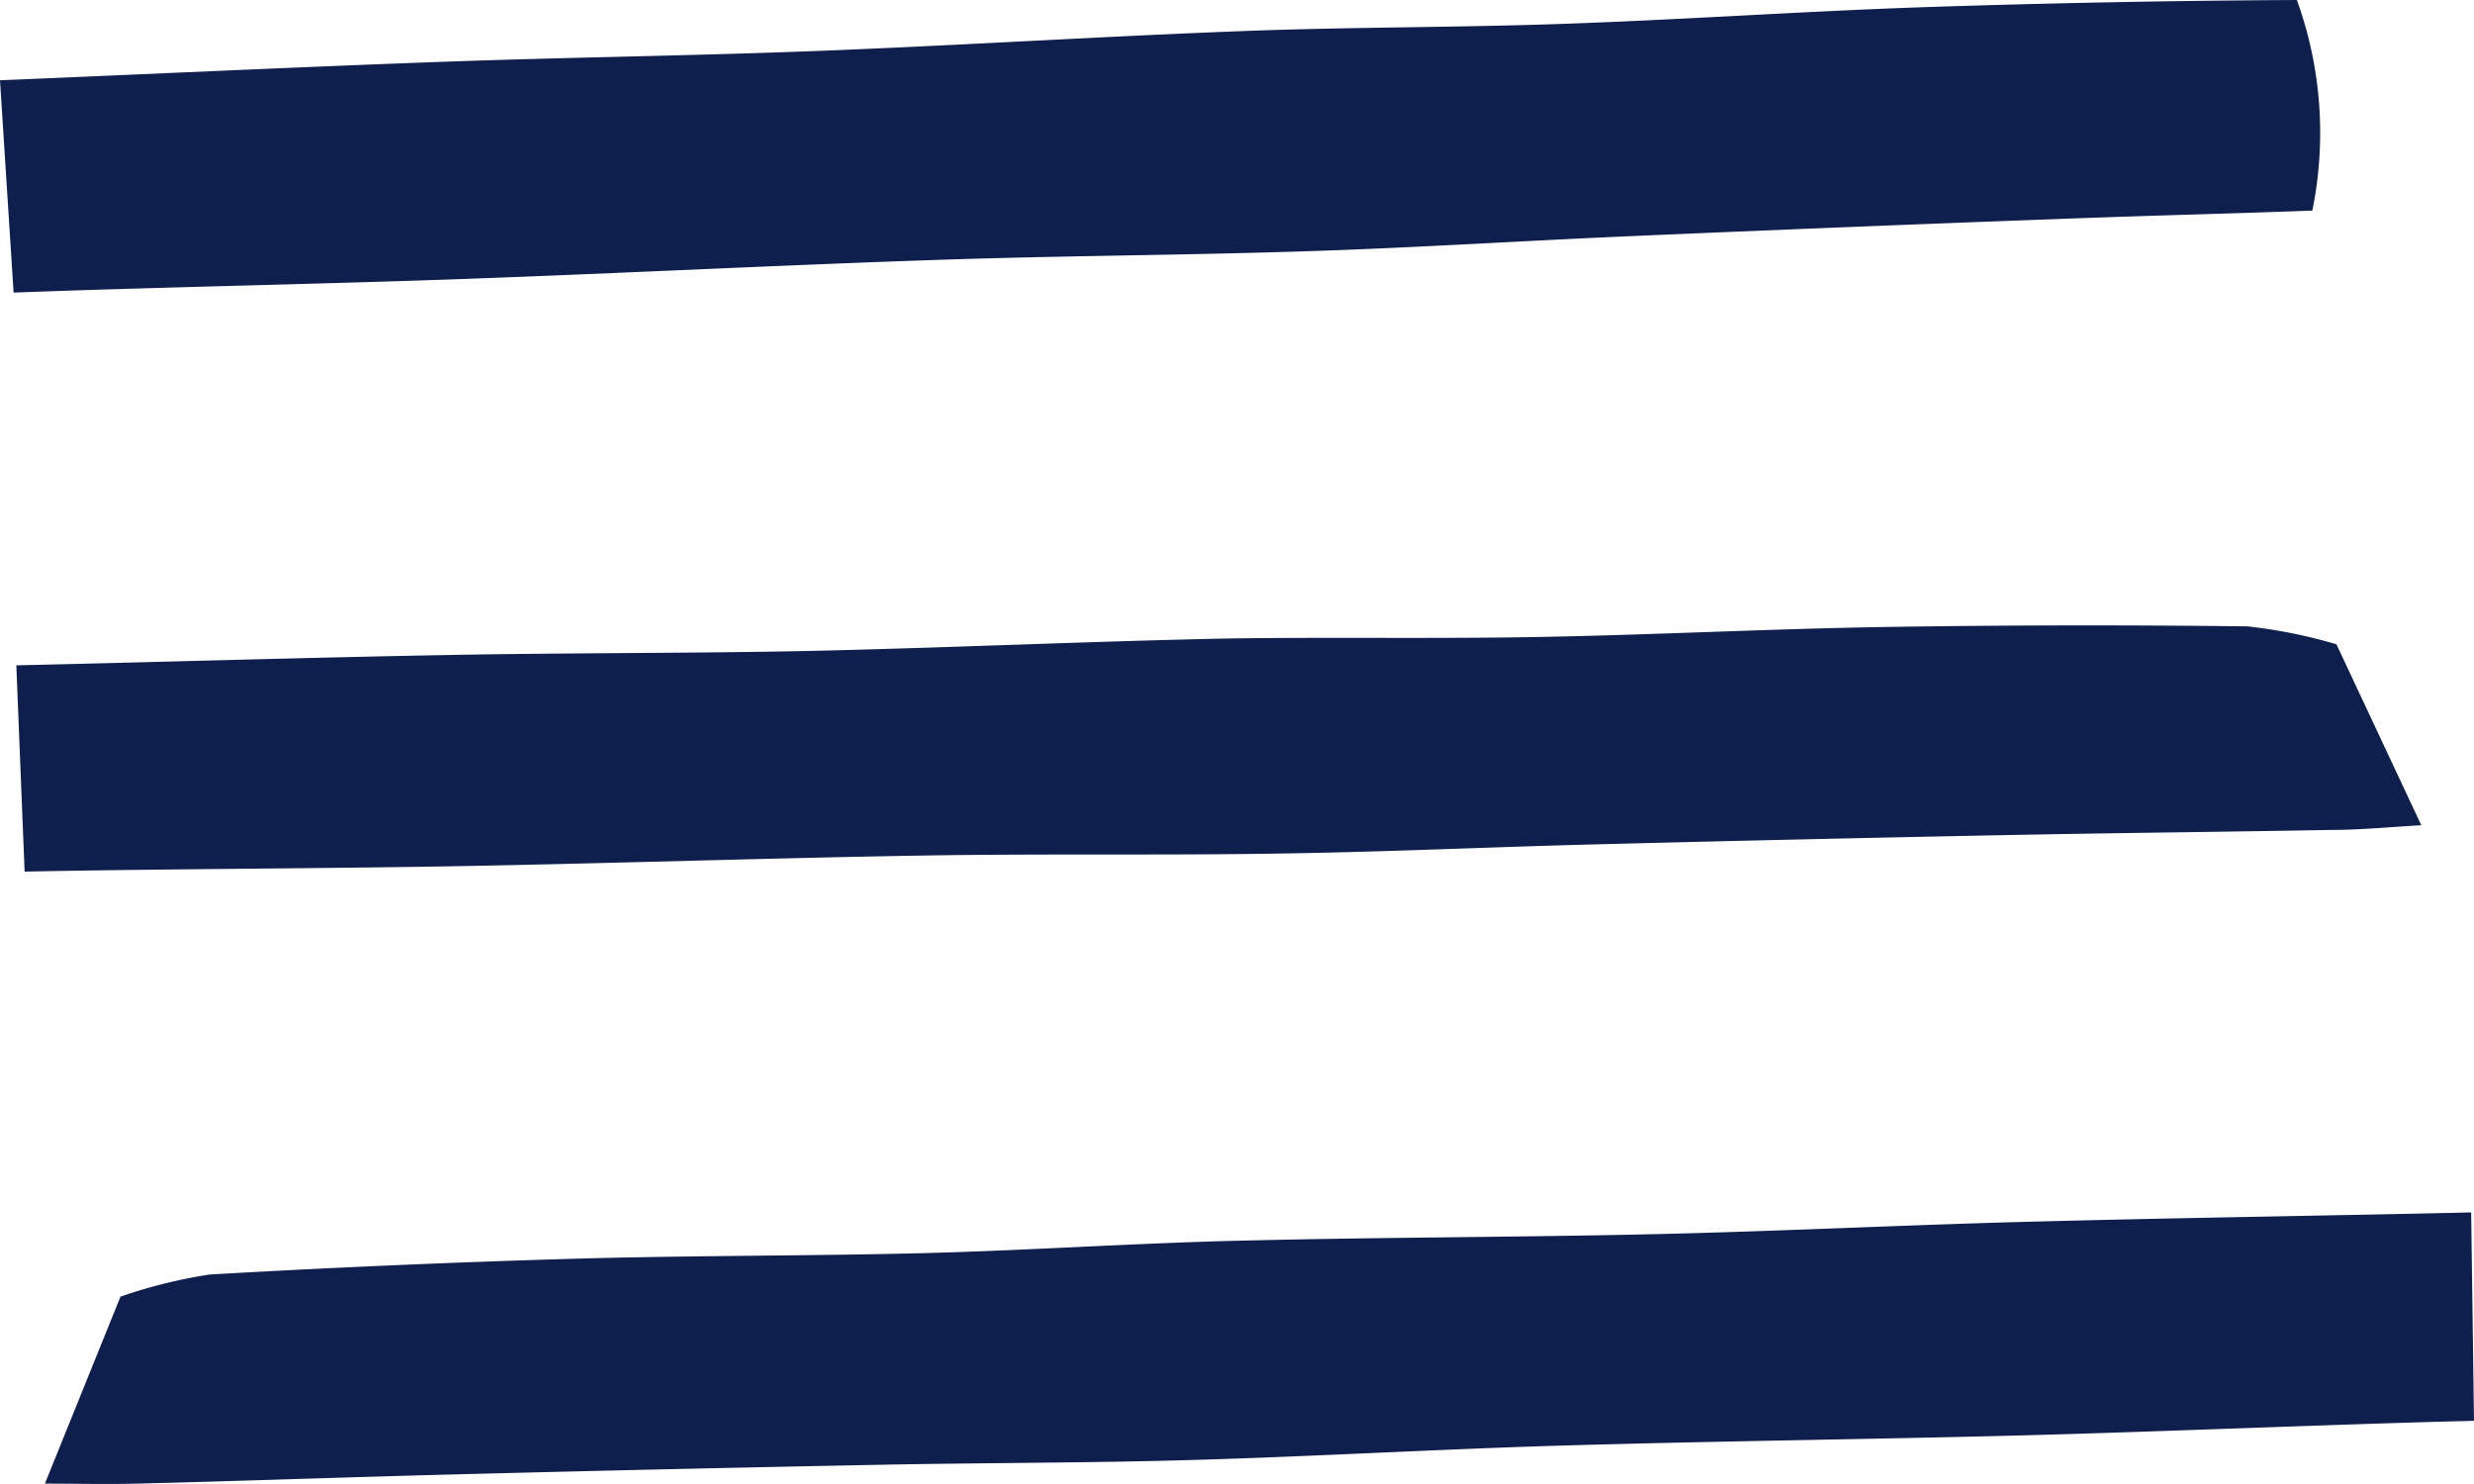 <?xml version="1.0" encoding="UTF-8"?>
<svg xmlns="http://www.w3.org/2000/svg" width="20" height="12" viewBox="0 0 20 12">
  <g id="Groupe_95" data-name="Groupe 95" transform="translate(-5315 1603)">
    <path id="Tracé_22595" data-name="Tracé 22595" d="M.619,21.246c1.092-.022,2.516-.025,3.608-.046,1.22-.023,2.44-.064,3.66-.084.977-.016,1.954,0,2.931-.017.83-.013,1.66-.052,2.49-.073q1.682-.043,3.365-.076c.863-.017,1.726-.025,2.589-.041.242,0,.483-.024.732-.038l-.686-1.463a4.1,4.1,0,0,0-.72-.145q-1.463-.018-2.928.005c-.938.015-1.874.064-2.812.081-.835.015-1.67,0-2.5.012-1.117.023-2.234.074-3.352.1-.991.021-1.982.015-2.973.034-1.157.021-2.314.057-3.471.083Z" transform="translate(5314.58 -1617.198)" fill="#0f1f4d"></path>
    <path id="Tracé_22596" data-name="Tracé 22596" d="M21.178,38.687c-1.107.027-2.549.089-3.656.118-1.237.032-2.474.046-3.711.082-.99.029-1.979.087-2.968.116-.841.025-1.684.023-2.525.039q-1.705.033-3.411.077c-.874.022-1.749.054-2.623.076-.245.006-.49,0-.743,0l.611-1.512a4.1,4.1,0,0,1,.721-.179q1.481-.085,2.964-.128c.95-.027,1.9-.021,2.851-.046.846-.023,1.691-.081,2.537-.1,1.133-.028,2.266-.027,3.4-.054,1-.024,2.007-.075,3.011-.1,1.173-.031,2.346-.047,3.519-.074Z" transform="translate(5313.822 -1630.198)" fill="#0f1f4d"></path>
    <path id="Tracé_22597" data-name="Tracé 22597" d="M.11,2.366c1.124-.043,2.59-.071,3.714-.113,1.256-.046,2.511-.11,3.767-.152C8.6,2.067,9.6,2.064,10.609,2.03c.855-.028,1.708-.083,2.563-.12q1.731-.075,3.462-.139c.888-.033,1.171-.036,2.059-.068A3.152,3.152,0,0,0,18.568,0q-1.508.008-3.015.058c-.965.033-1.928.1-2.894.134C11.8.223,10.94.218,10.081.25c-1.15.043-2.3.116-3.449.161-1.02.04-2.04.052-3.06.089C2.381.543,1.191.6,0,.649Z" transform="translate(5315 -1603)" fill="#0f1f4d"></path>
  </g>
</svg>
